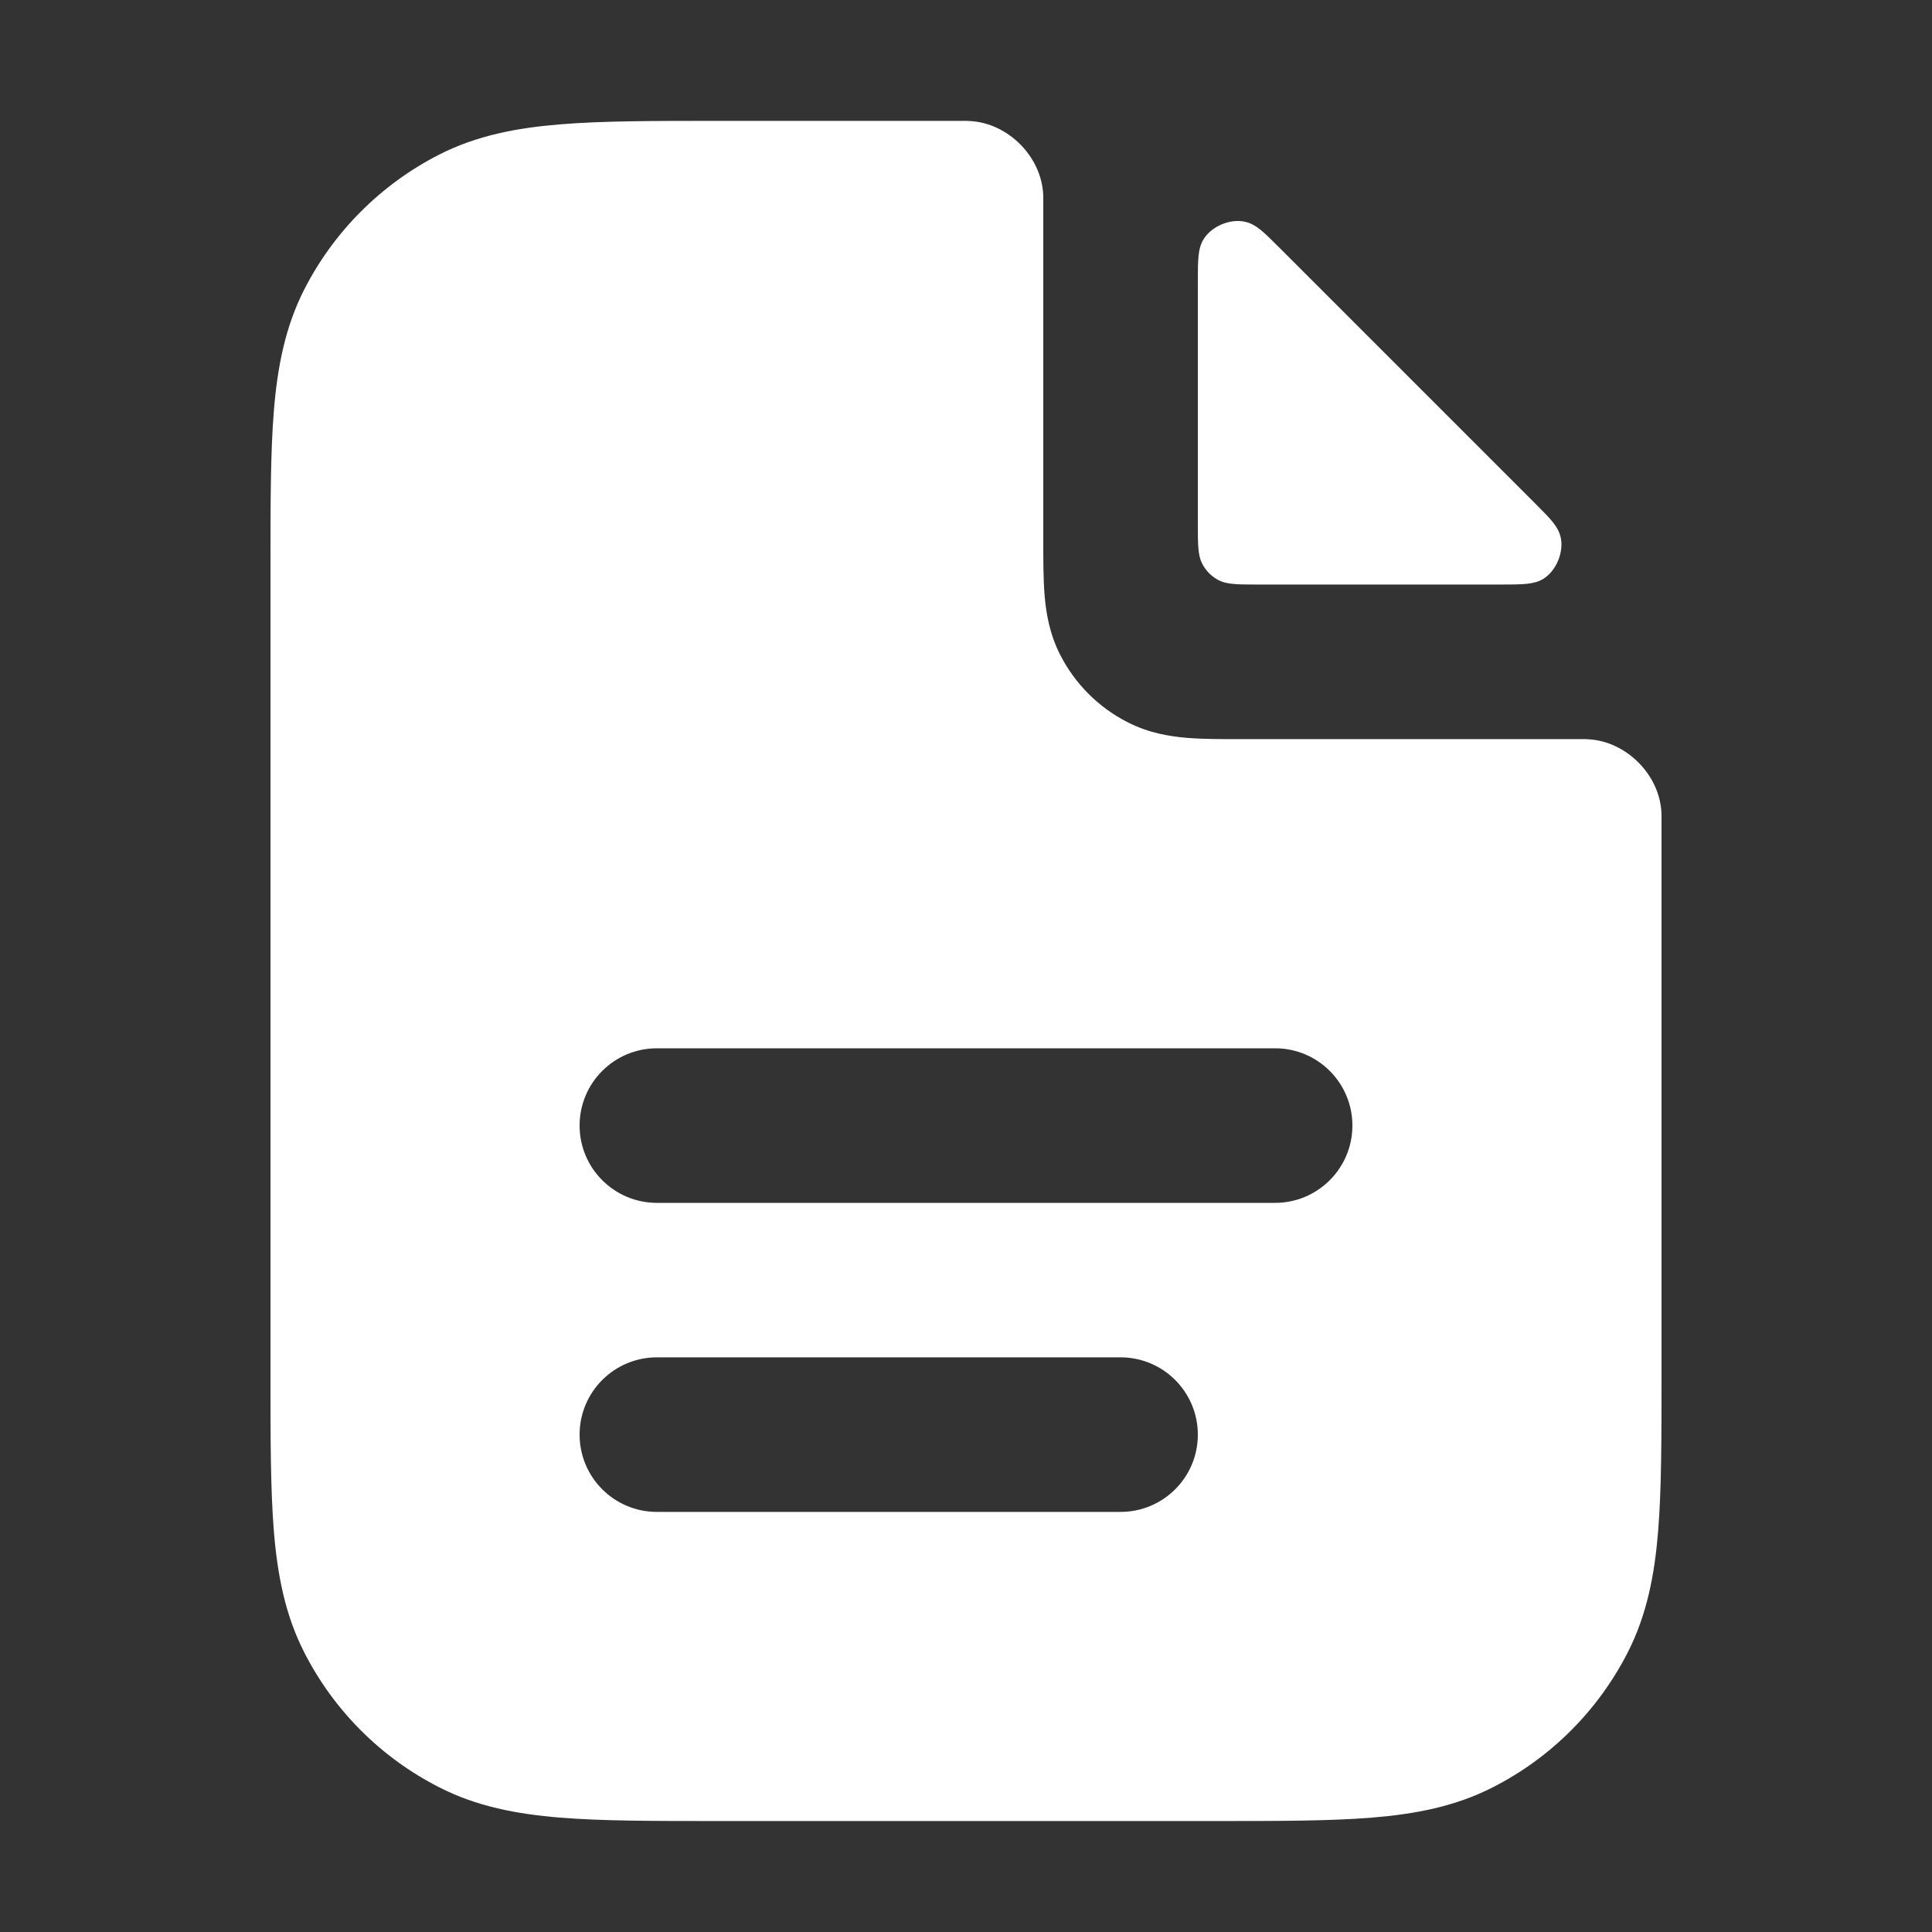 <svg width="25" height="25" viewBox="0 0 25 25" fill="none" xmlns="http://www.w3.org/2000/svg">
<rect x="0" y="0" width="25" height="25" fill="#333333" stroke="none"/>
<path fill-rule="evenodd" clip-rule="evenodd" d="M13.5 2.58C13.5 2.554 13.5 2.541 13.499 2.517C13.475 2.023 13.041 1.589 12.547 1.566C12.523 1.564 12.516 1.564 12.5 1.564H9.259C8.454 1.564 7.789 1.564 7.248 1.609C6.686 1.655 6.169 1.753 5.684 2C4.931 2.384 4.319 2.996 3.936 3.748C3.689 4.234 3.59 4.751 3.544 5.313C3.5 5.854 3.5 6.518 3.5 7.323V17.806C3.5 18.611 3.5 19.275 3.544 19.816C3.59 20.378 3.689 20.895 3.936 21.38C4.319 22.133 4.931 22.745 5.684 23.128C6.169 23.376 6.686 23.474 7.248 23.52C7.789 23.564 8.454 23.564 9.259 23.564H15.741C16.546 23.564 17.211 23.564 17.752 23.52C18.314 23.474 18.831 23.376 19.316 23.128C20.069 22.745 20.68 22.133 21.064 21.38C21.311 20.895 21.41 20.378 21.456 19.816C21.5 19.275 21.5 18.611 21.5 17.806V10.564C21.5 10.549 21.5 10.541 21.499 10.517C21.476 10.023 21.041 9.589 20.548 9.566C20.524 9.564 20.511 9.564 20.485 9.564L16.068 9.564C15.816 9.565 15.57 9.565 15.362 9.548C15.133 9.529 14.863 9.485 14.592 9.346C14.216 9.155 13.91 8.849 13.718 8.472C13.58 8.201 13.536 7.931 13.517 7.703C13.5 7.495 13.5 7.249 13.5 6.996L13.5 2.58ZM8.5 13.565C7.948 13.565 7.5 14.012 7.5 14.565C7.5 15.117 7.948 15.565 8.5 15.565H16.5C17.052 15.565 17.5 15.117 17.5 14.565C17.5 14.012 17.052 13.565 16.5 13.565H8.5ZM8.5 17.564C7.948 17.564 7.5 18.012 7.5 18.564C7.5 19.117 7.948 19.564 8.5 19.564H14.5C15.052 19.564 15.5 19.117 15.5 18.564C15.5 18.012 15.052 17.564 14.5 17.564H8.5Z" fill="white"/>
<path d="M19.408 7.564C19.702 7.564 19.848 7.564 19.969 7.491C20.139 7.387 20.24 7.141 20.194 6.948C20.16 6.81 20.065 6.715 19.873 6.523L16.541 3.191C16.35 3 16.254 2.904 16.117 2.871C15.923 2.824 15.678 2.926 15.574 3.096C15.5 3.216 15.5 3.363 15.5 3.656L15.5 6.764C15.5 7.044 15.5 7.184 15.555 7.291C15.602 7.385 15.679 7.462 15.773 7.51C15.88 7.564 16.02 7.564 16.3 7.564L19.408 7.564Z" fill="white"/>
</svg>

